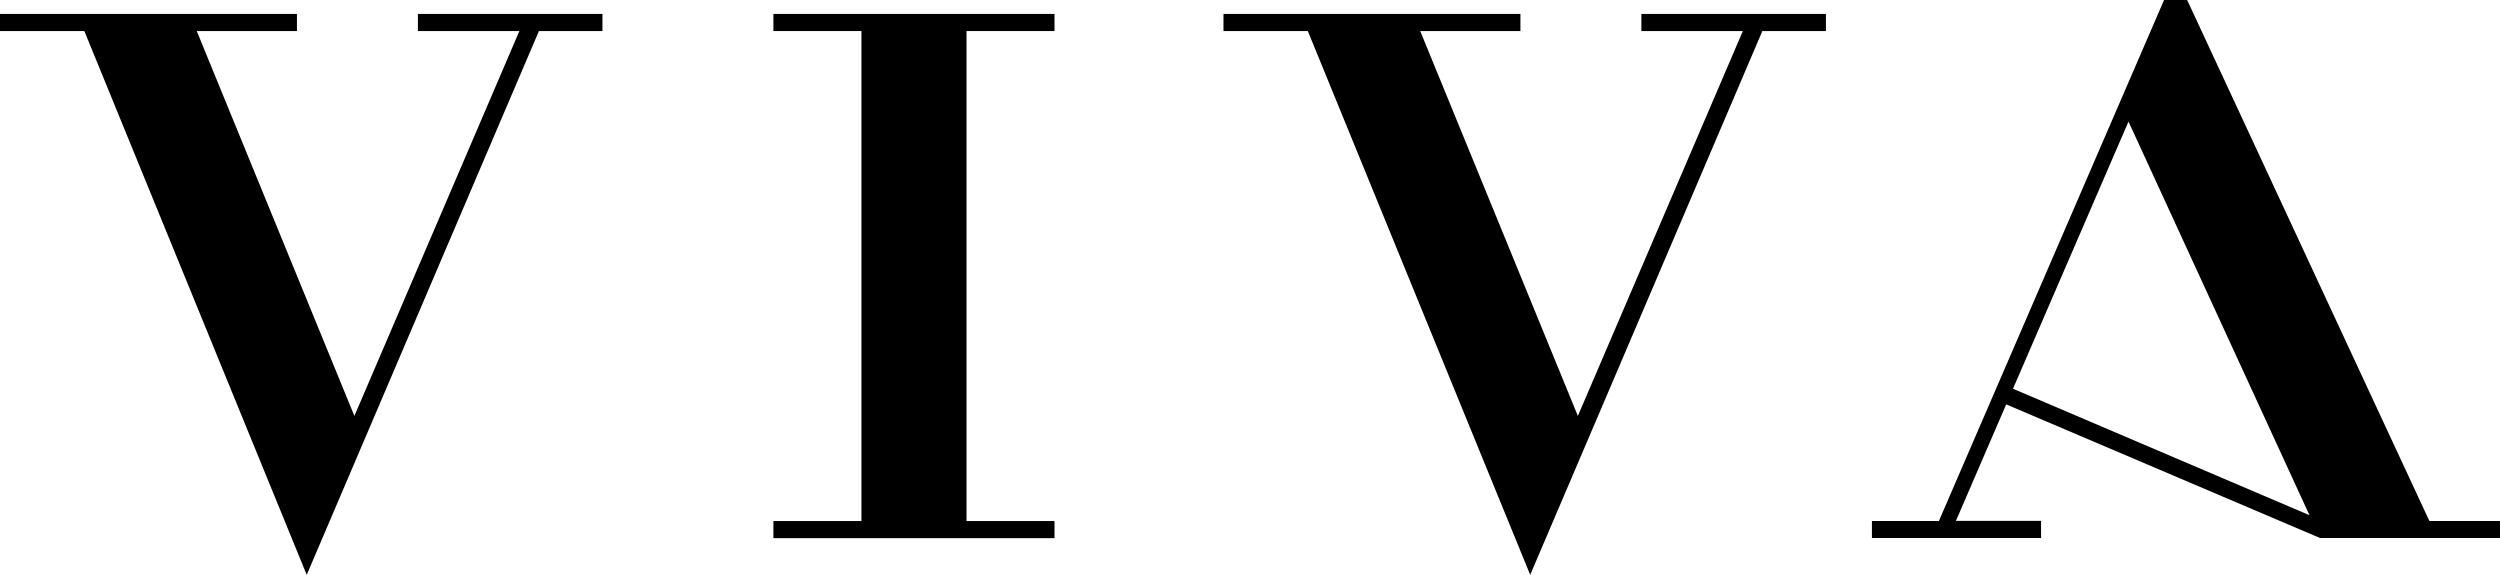 <svg id="Livello_1" data-name="Livello 1" xmlns="http://www.w3.org/2000/svg" viewBox="0 0 493.53 113.48"><polygon points="16.65 6.13 0 6.13 0 2.75 58.62 2.75 58.62 6.13 38.84 6.13 69.96 82.11 102.53 6.13 82.5 6.13 82.5 2.75 118.93 2.75 118.93 6.13 106.39 6.13 60.55 113.48 16.65 6.13"/><polygon points="170.06 6.13 152.68 6.13 152.68 2.75 208.17 2.75 208.17 6.13 190.8 6.13 190.8 102.86 208.17 102.86 208.17 106.24 152.68 106.24 152.68 102.86 170.06 102.86 170.06 6.13"/><polygon points="258.18 6.13 241.53 6.13 241.53 2.75 300.15 2.75 300.15 6.13 280.37 6.13 311.49 82.11 344.06 6.13 324.03 6.13 324.03 2.75 360.46 2.75 360.46 6.13 347.91 6.13 302.08 113.48 258.18 6.13"/><path d="M479.59,102.85,431.77,0h-4.56L382.76,102.85H369.54v3.36h33.39v-3.38H386.12l9.93-23L458,106.21h35.54v-3.36Zm-82.2-26.11L420.19,24l35.73,77.71Z"/></svg>